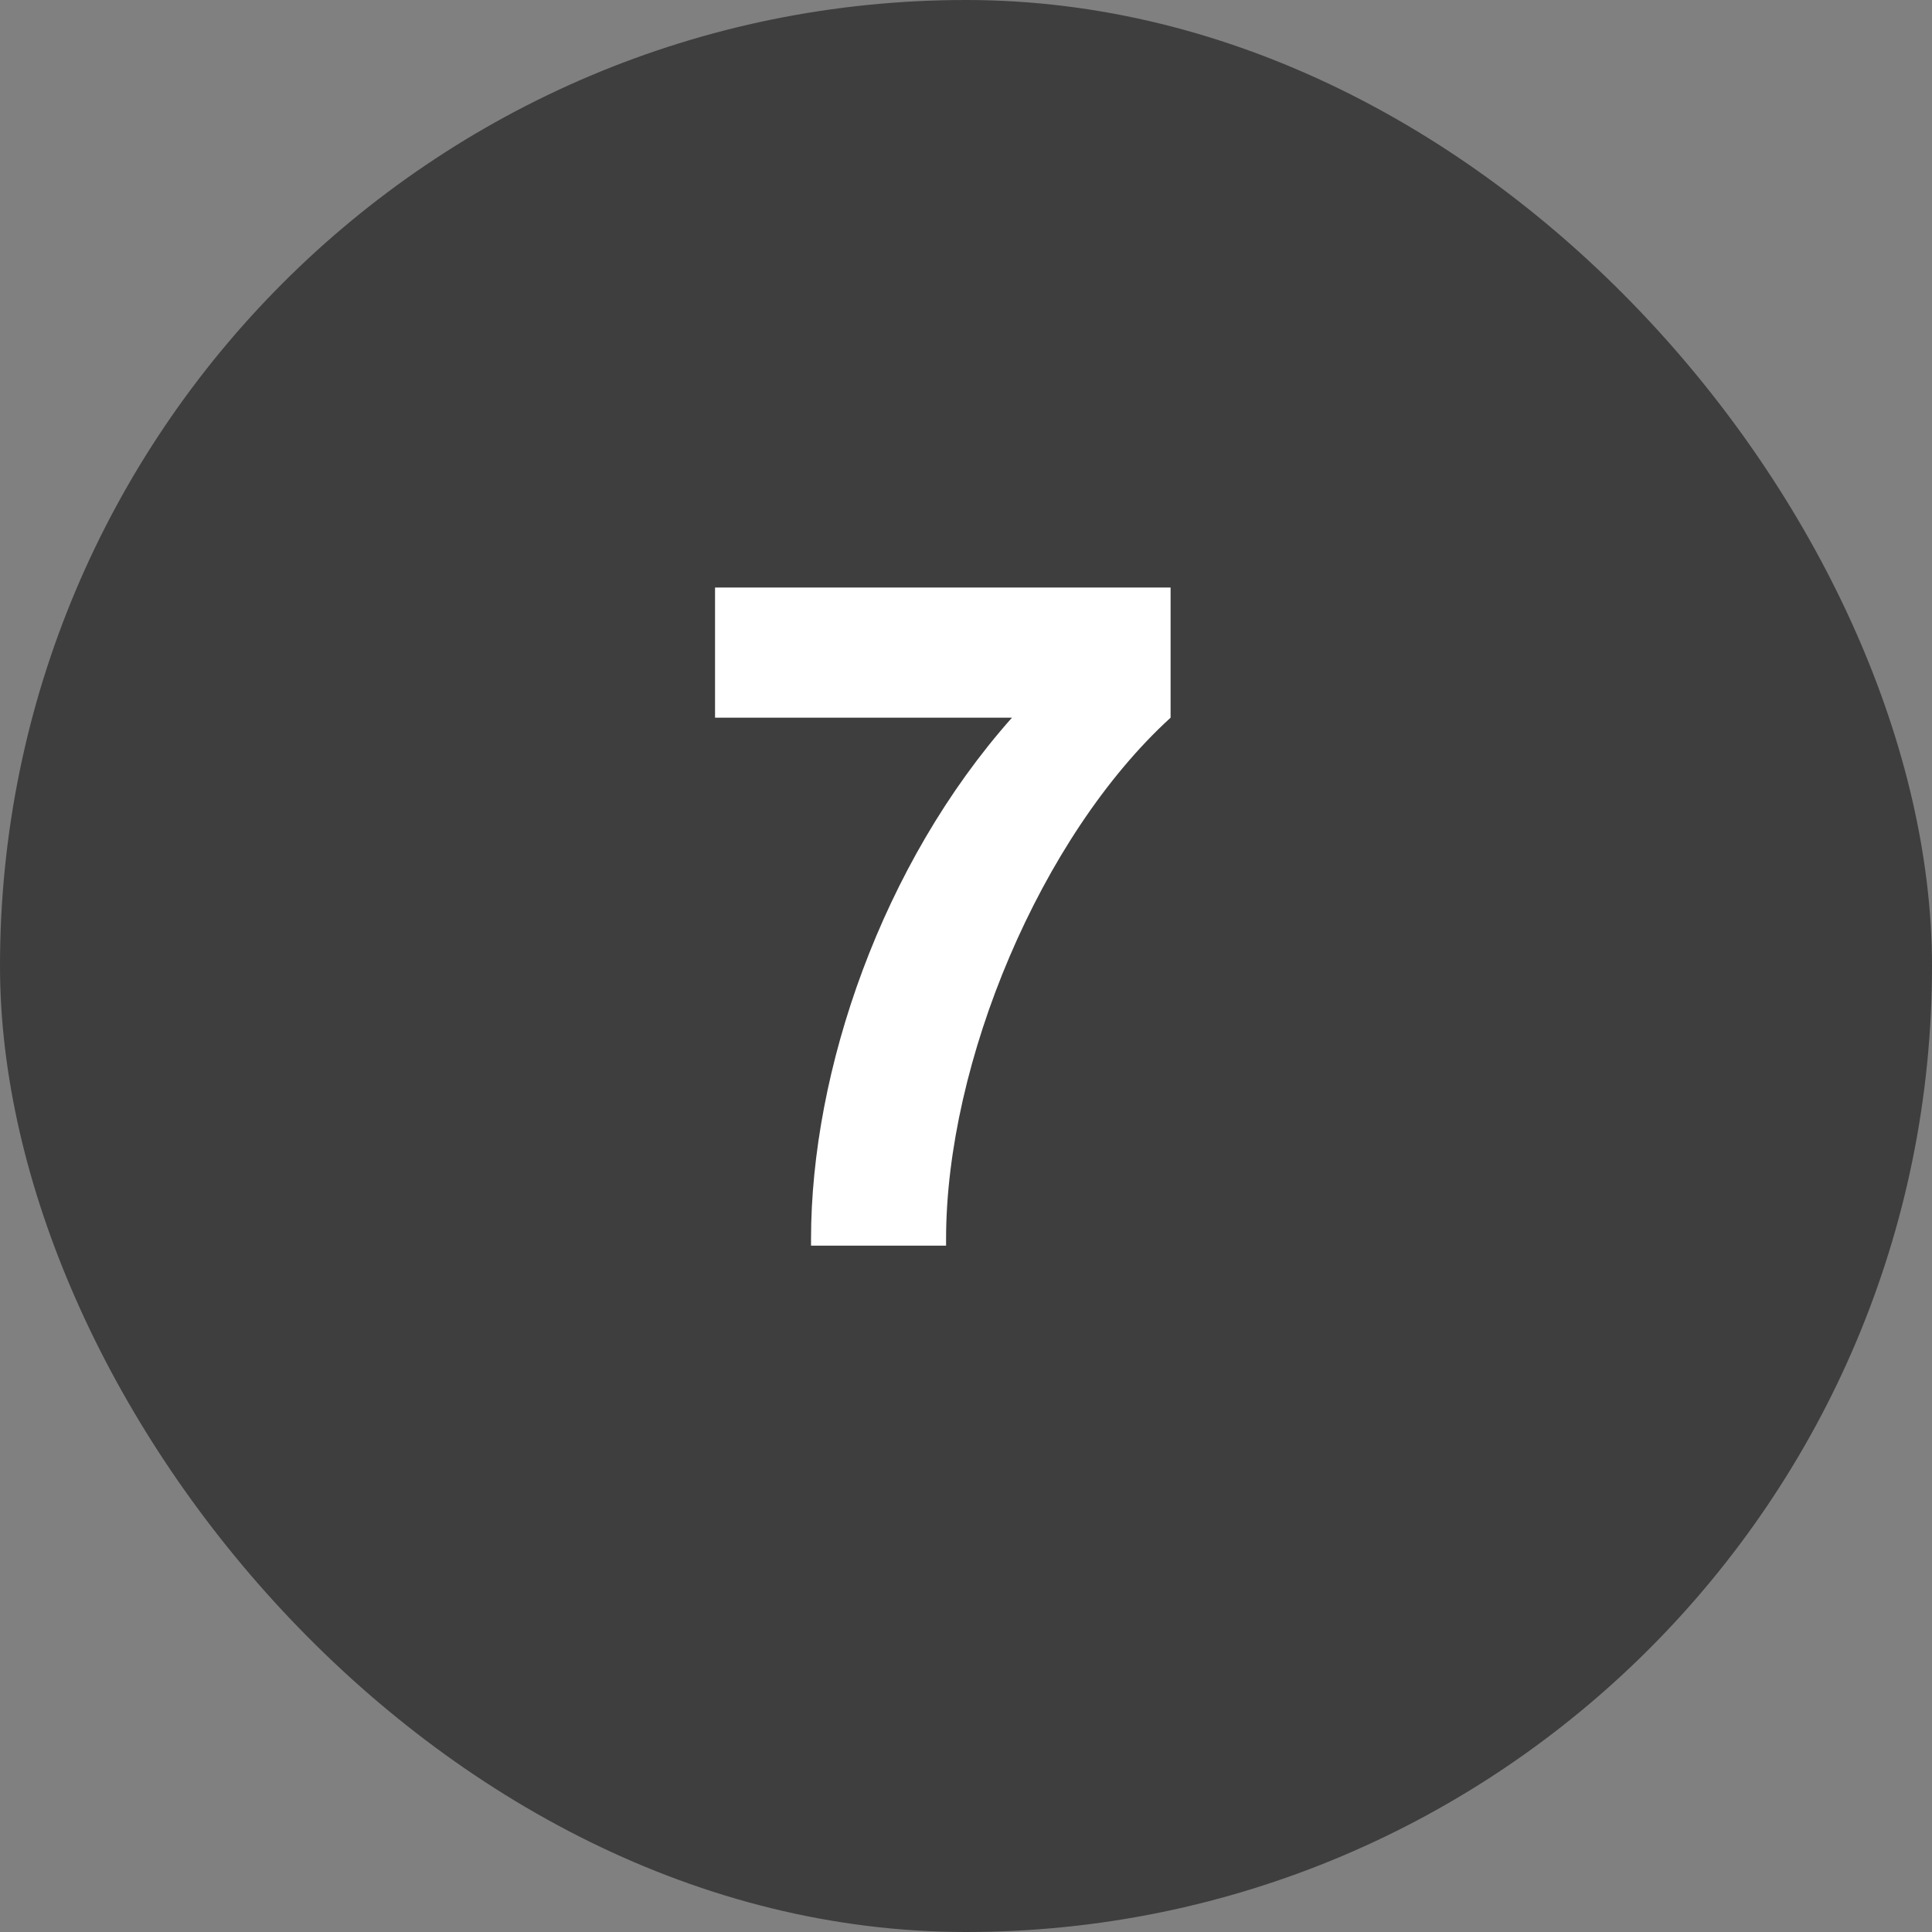 <?xml version="1.0" encoding="UTF-8"?> <svg xmlns="http://www.w3.org/2000/svg" width="38" height="38" viewBox="0 0 38 38" fill="none"><rect x="0" y="0" width="38" height="38" fill="#808080" stroke="none"/> <rect width="38" height="38" rx="19" fill="#3E3E3E"></rect> <path d="M23.024 11.556H14.064V14.116H19.904C17.344 16.996 15.952 21.06 15.952 24.372V24.5H18.608V24.372C18.608 20.9 20.464 16.452 23.024 14.116V11.556Z" fill="white"></path> </svg> 